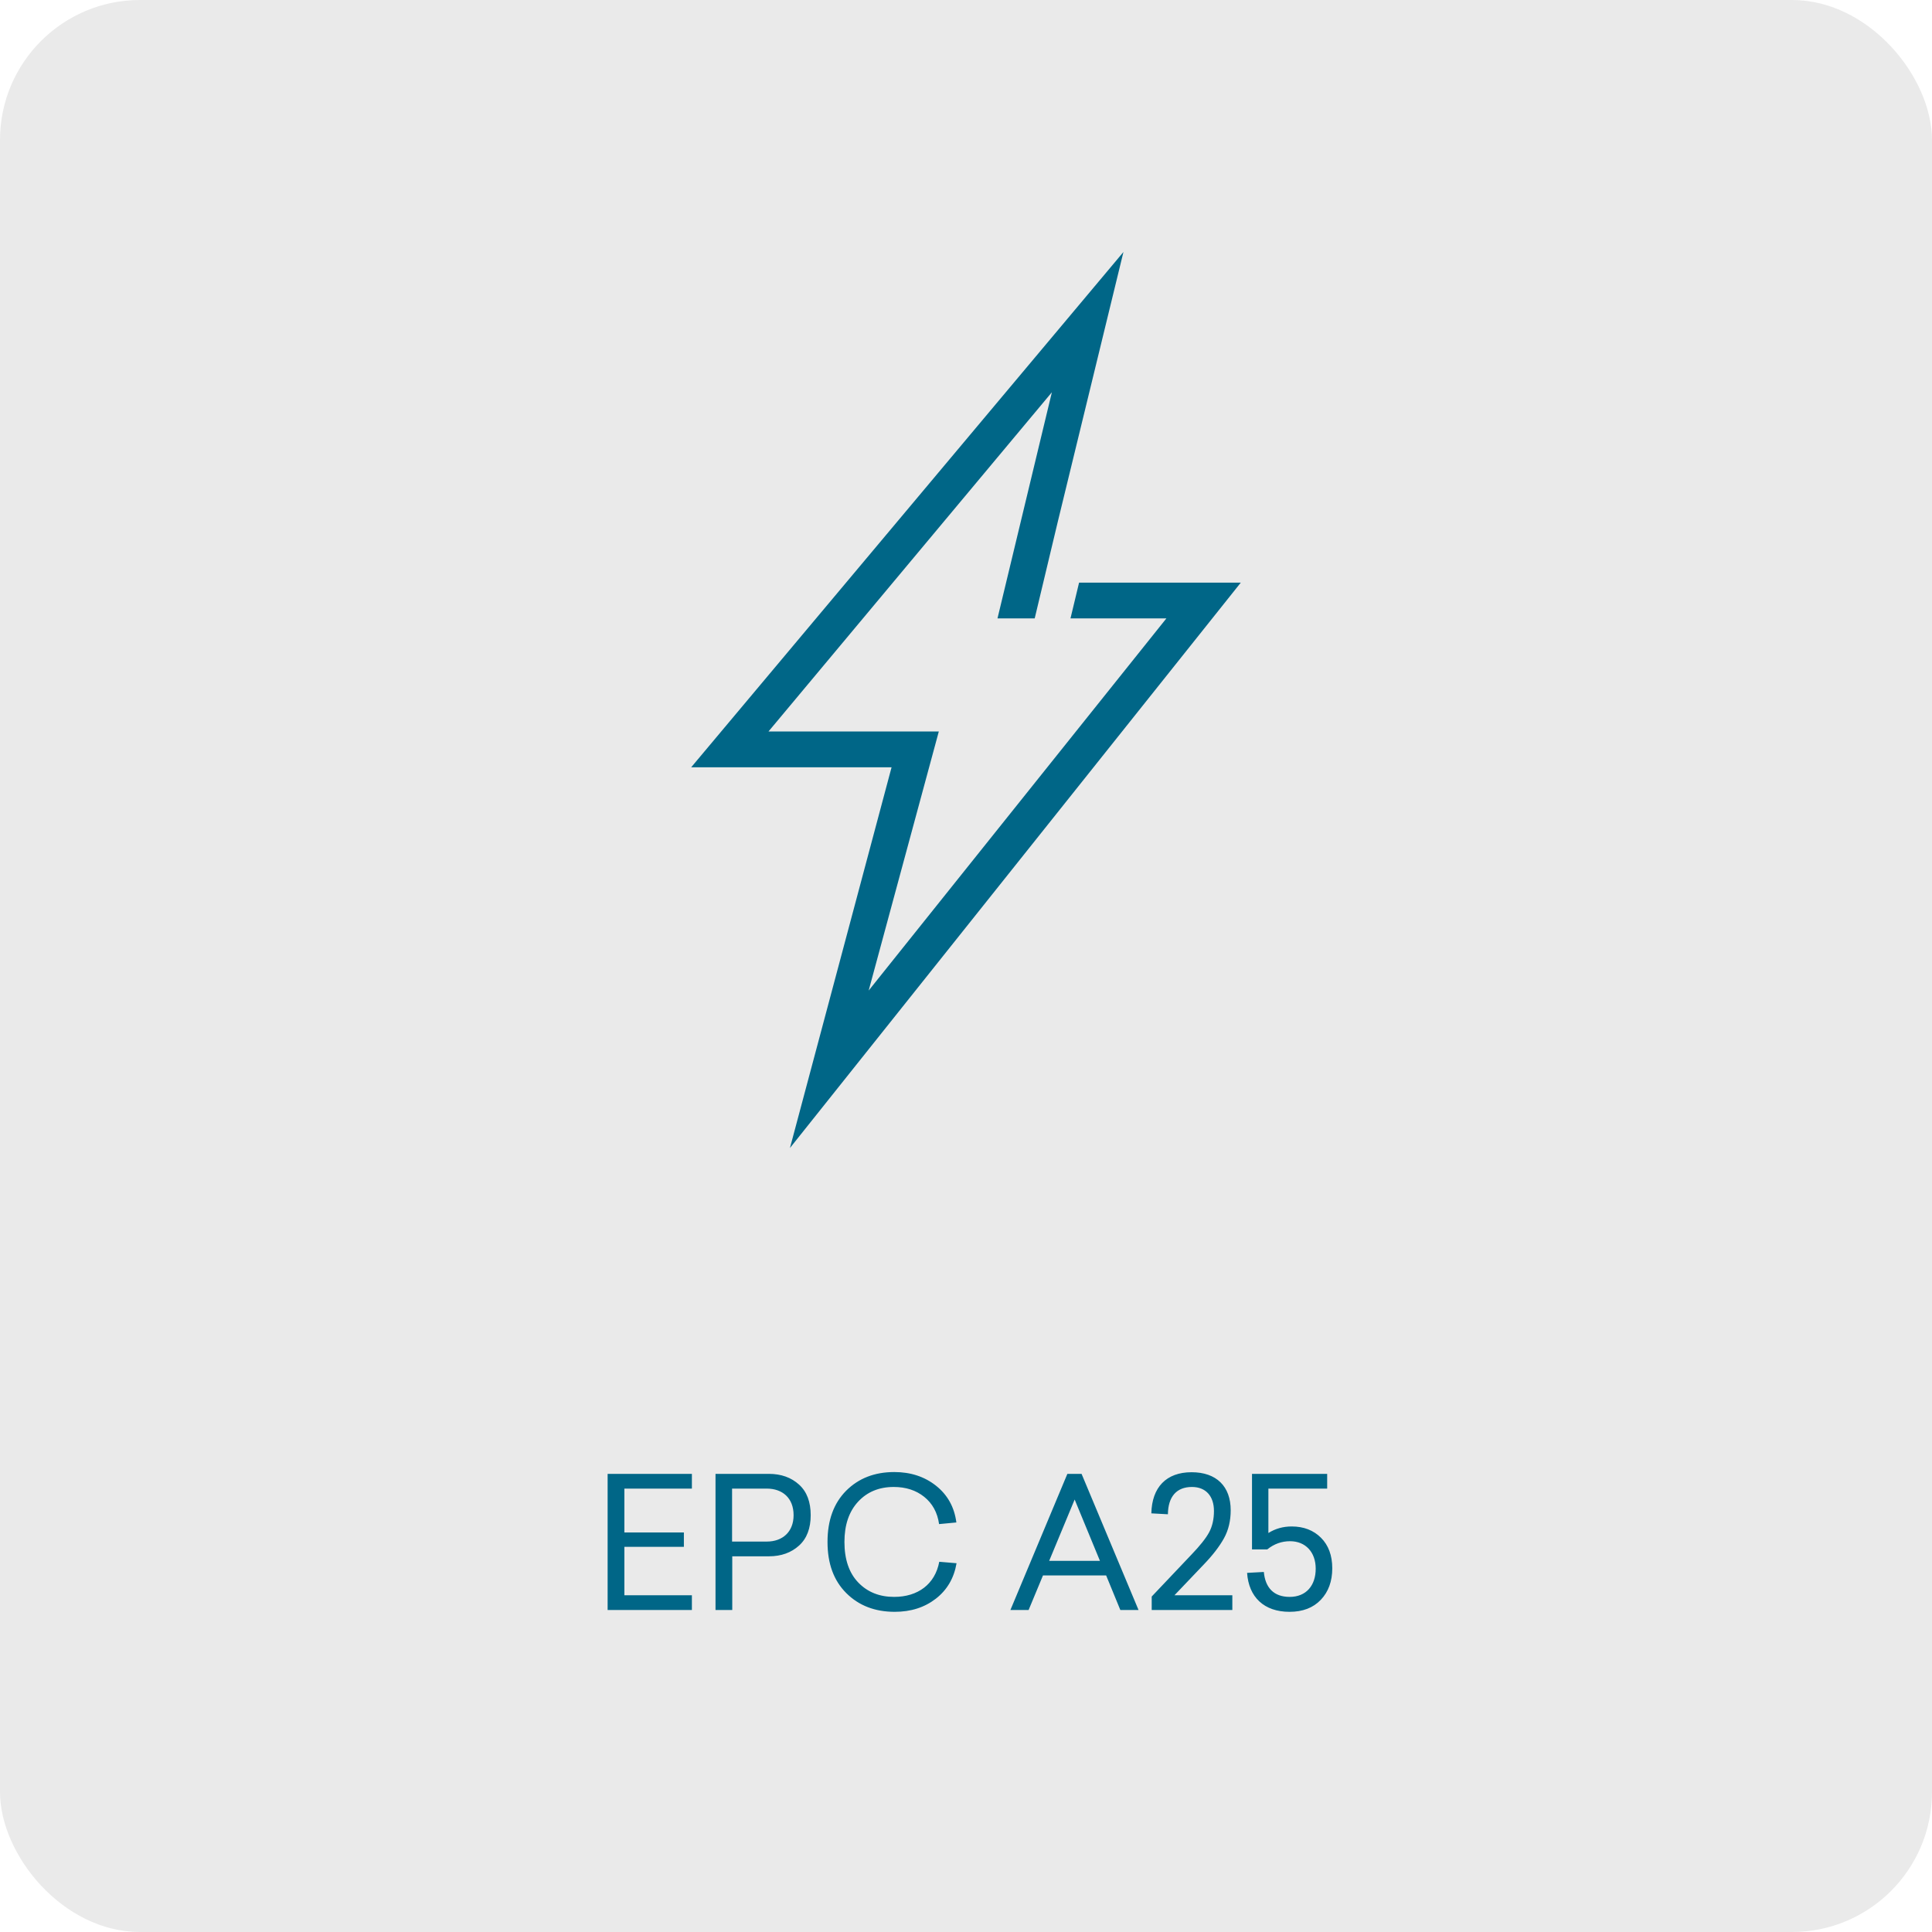 <?xml version="1.0" encoding="UTF-8"?> <svg xmlns="http://www.w3.org/2000/svg" width="138" height="138" viewBox="0 0 138 138" fill="none"><rect width="138" height="138" rx="10" fill="#EAEAEA"></rect><path d="M88.629 41.616H77.077L76.463 44.172H83.313L62.048 70.754L67.058 52.249H54.892L75.134 28.019L71.249 44.172H73.907L75.543 37.322L80.246 18L49.371 54.805H63.684L56.425 82L88.629 41.616Z" fill="#006687"></path><path d="M49.421 105.276V106.329H44.598V109.462H48.849V110.489H44.598V113.947H49.421V115H43.402V105.276H49.421ZM51.108 115V105.276H54.917C55.801 105.276 56.516 105.536 57.075 106.043C57.634 106.55 57.907 107.278 57.907 108.227C57.907 109.163 57.634 109.891 57.075 110.398C56.516 110.905 55.801 111.165 54.917 111.165H52.304V115H51.108ZM54.774 106.329H52.291V110.112H54.774C55.879 110.112 56.685 109.436 56.685 108.227C56.685 106.992 55.879 106.329 54.774 106.329ZM63.879 105.146C65.036 105.146 66.037 105.471 66.856 106.121C67.675 106.771 68.169 107.642 68.312 108.747L67.077 108.864C66.96 108.032 66.596 107.382 66.011 106.914C65.426 106.446 64.698 106.212 63.84 106.212C62.787 106.212 61.942 106.563 61.292 107.265C60.642 107.967 60.317 108.929 60.317 110.138C60.317 111.373 60.642 112.348 61.305 113.037C61.968 113.726 62.826 114.064 63.866 114.064C65.569 114.064 66.791 113.154 67.09 111.555L68.325 111.659C68.143 112.725 67.649 113.57 66.843 114.194C66.037 114.818 65.062 115.13 63.905 115.13C62.501 115.13 61.344 114.688 60.447 113.791C59.55 112.894 59.108 111.685 59.108 110.138C59.108 108.591 59.55 107.382 60.434 106.485C61.331 105.588 62.475 105.146 63.879 105.146ZM77.255 105.276L81.324 115H80.024L79.01 112.53H74.499L73.472 115H72.172L76.241 105.276H77.255ZM76.761 107.109L74.941 111.49H78.568L76.761 107.109ZM85.112 105.159C86.893 105.159 87.907 106.173 87.907 107.876C87.907 108.617 87.751 109.293 87.426 109.878C87.101 110.463 86.633 111.074 85.996 111.737L83.89 113.947H88.024V115H82.265V114.038L85.112 111.035C85.71 110.411 86.126 109.891 86.36 109.462C86.594 109.033 86.711 108.513 86.711 107.928C86.711 106.875 86.139 106.212 85.138 106.212C84.033 106.212 83.435 106.914 83.422 108.162L82.239 108.097C82.278 106.238 83.305 105.159 85.112 105.159ZM92.263 109.033C93.121 109.033 93.823 109.306 94.356 109.839C94.889 110.372 95.162 111.1 95.162 112.023C95.162 112.946 94.889 113.7 94.343 114.272C93.797 114.844 93.056 115.13 92.107 115.13C90.287 115.13 89.195 114.077 89.078 112.348L90.274 112.283C90.378 113.414 90.989 114.064 92.12 114.064C93.303 114.064 93.979 113.245 93.979 112.049C93.979 110.866 93.251 110.086 92.146 110.086C91.548 110.086 91.002 110.281 90.521 110.671H89.429V105.276H94.798V106.329H90.599V109.501C91.093 109.189 91.652 109.033 92.263 109.033Z" fill="#006687"></path></svg> 